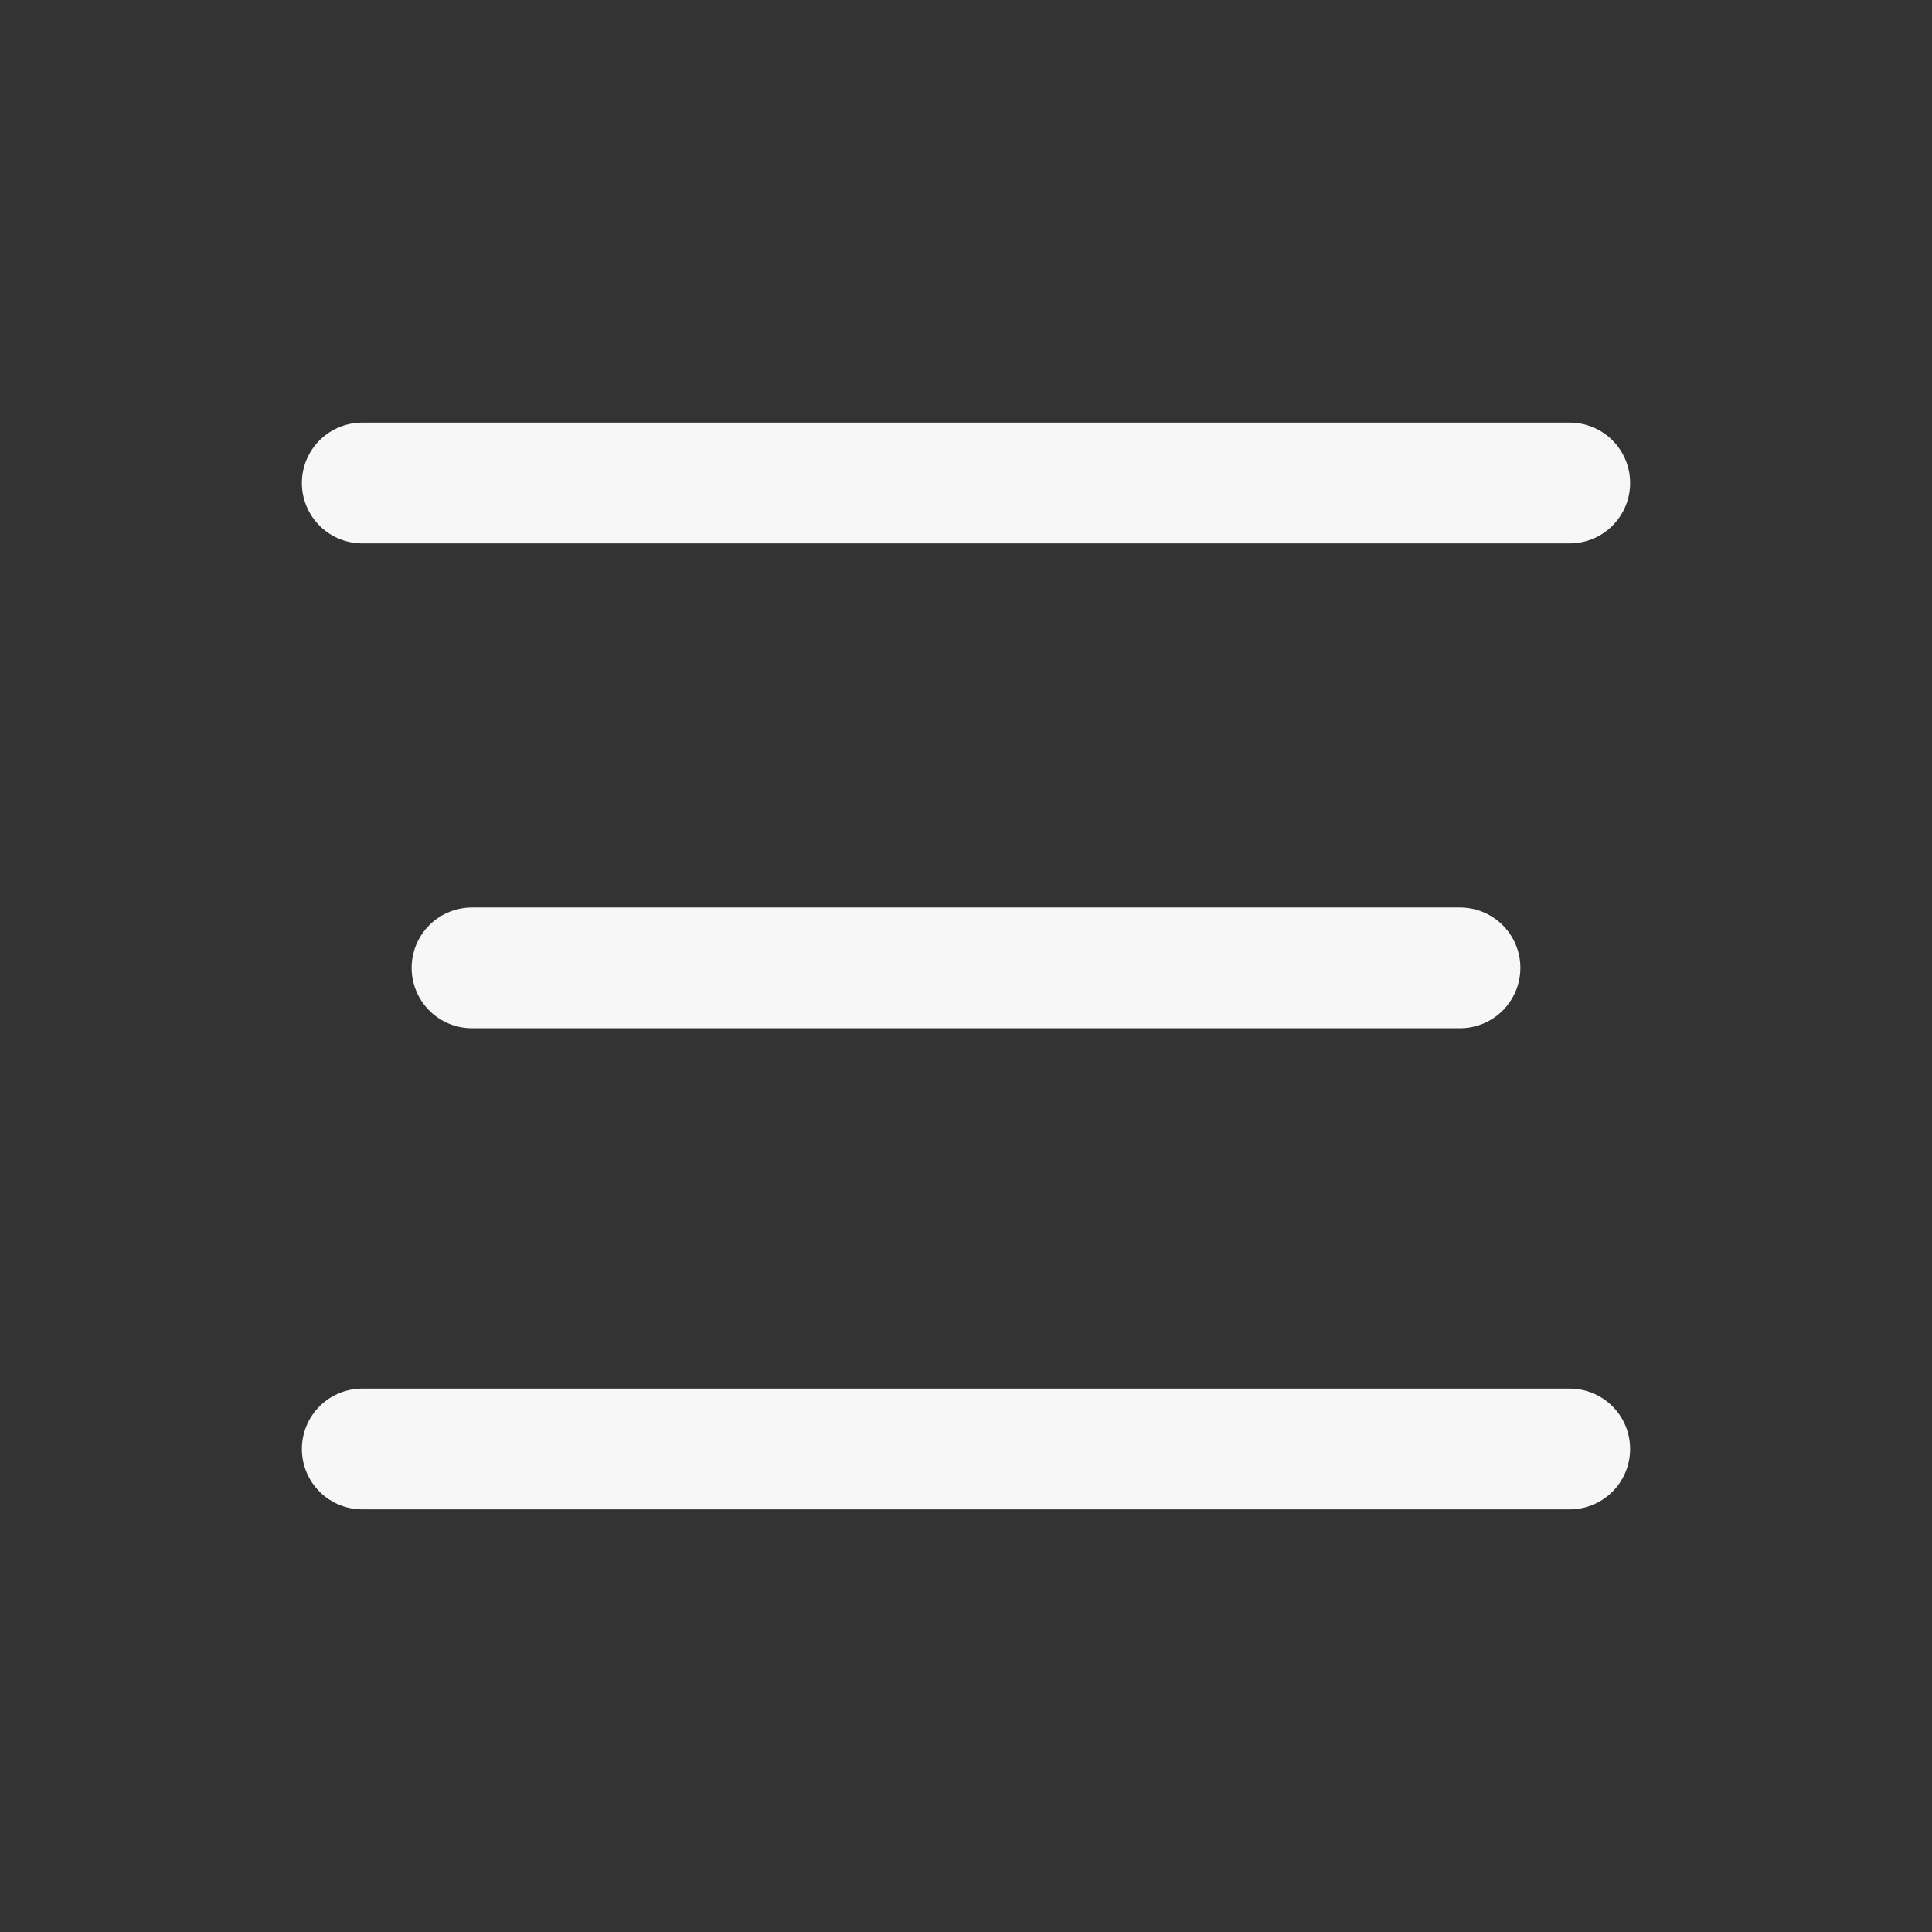 <svg width="32" height="32" viewBox="0 0 32 32" fill="none" xmlns="http://www.w3.org/2000/svg">
<rect x="0" y="0" width="32" height="32" fill="#333333" stroke="none"/>
<path d="M6 8H26M7.818 16.031H24.182M6 24H26" stroke="#F7F7F7" stroke-width="2" stroke-linecap="round"/>
</svg>
